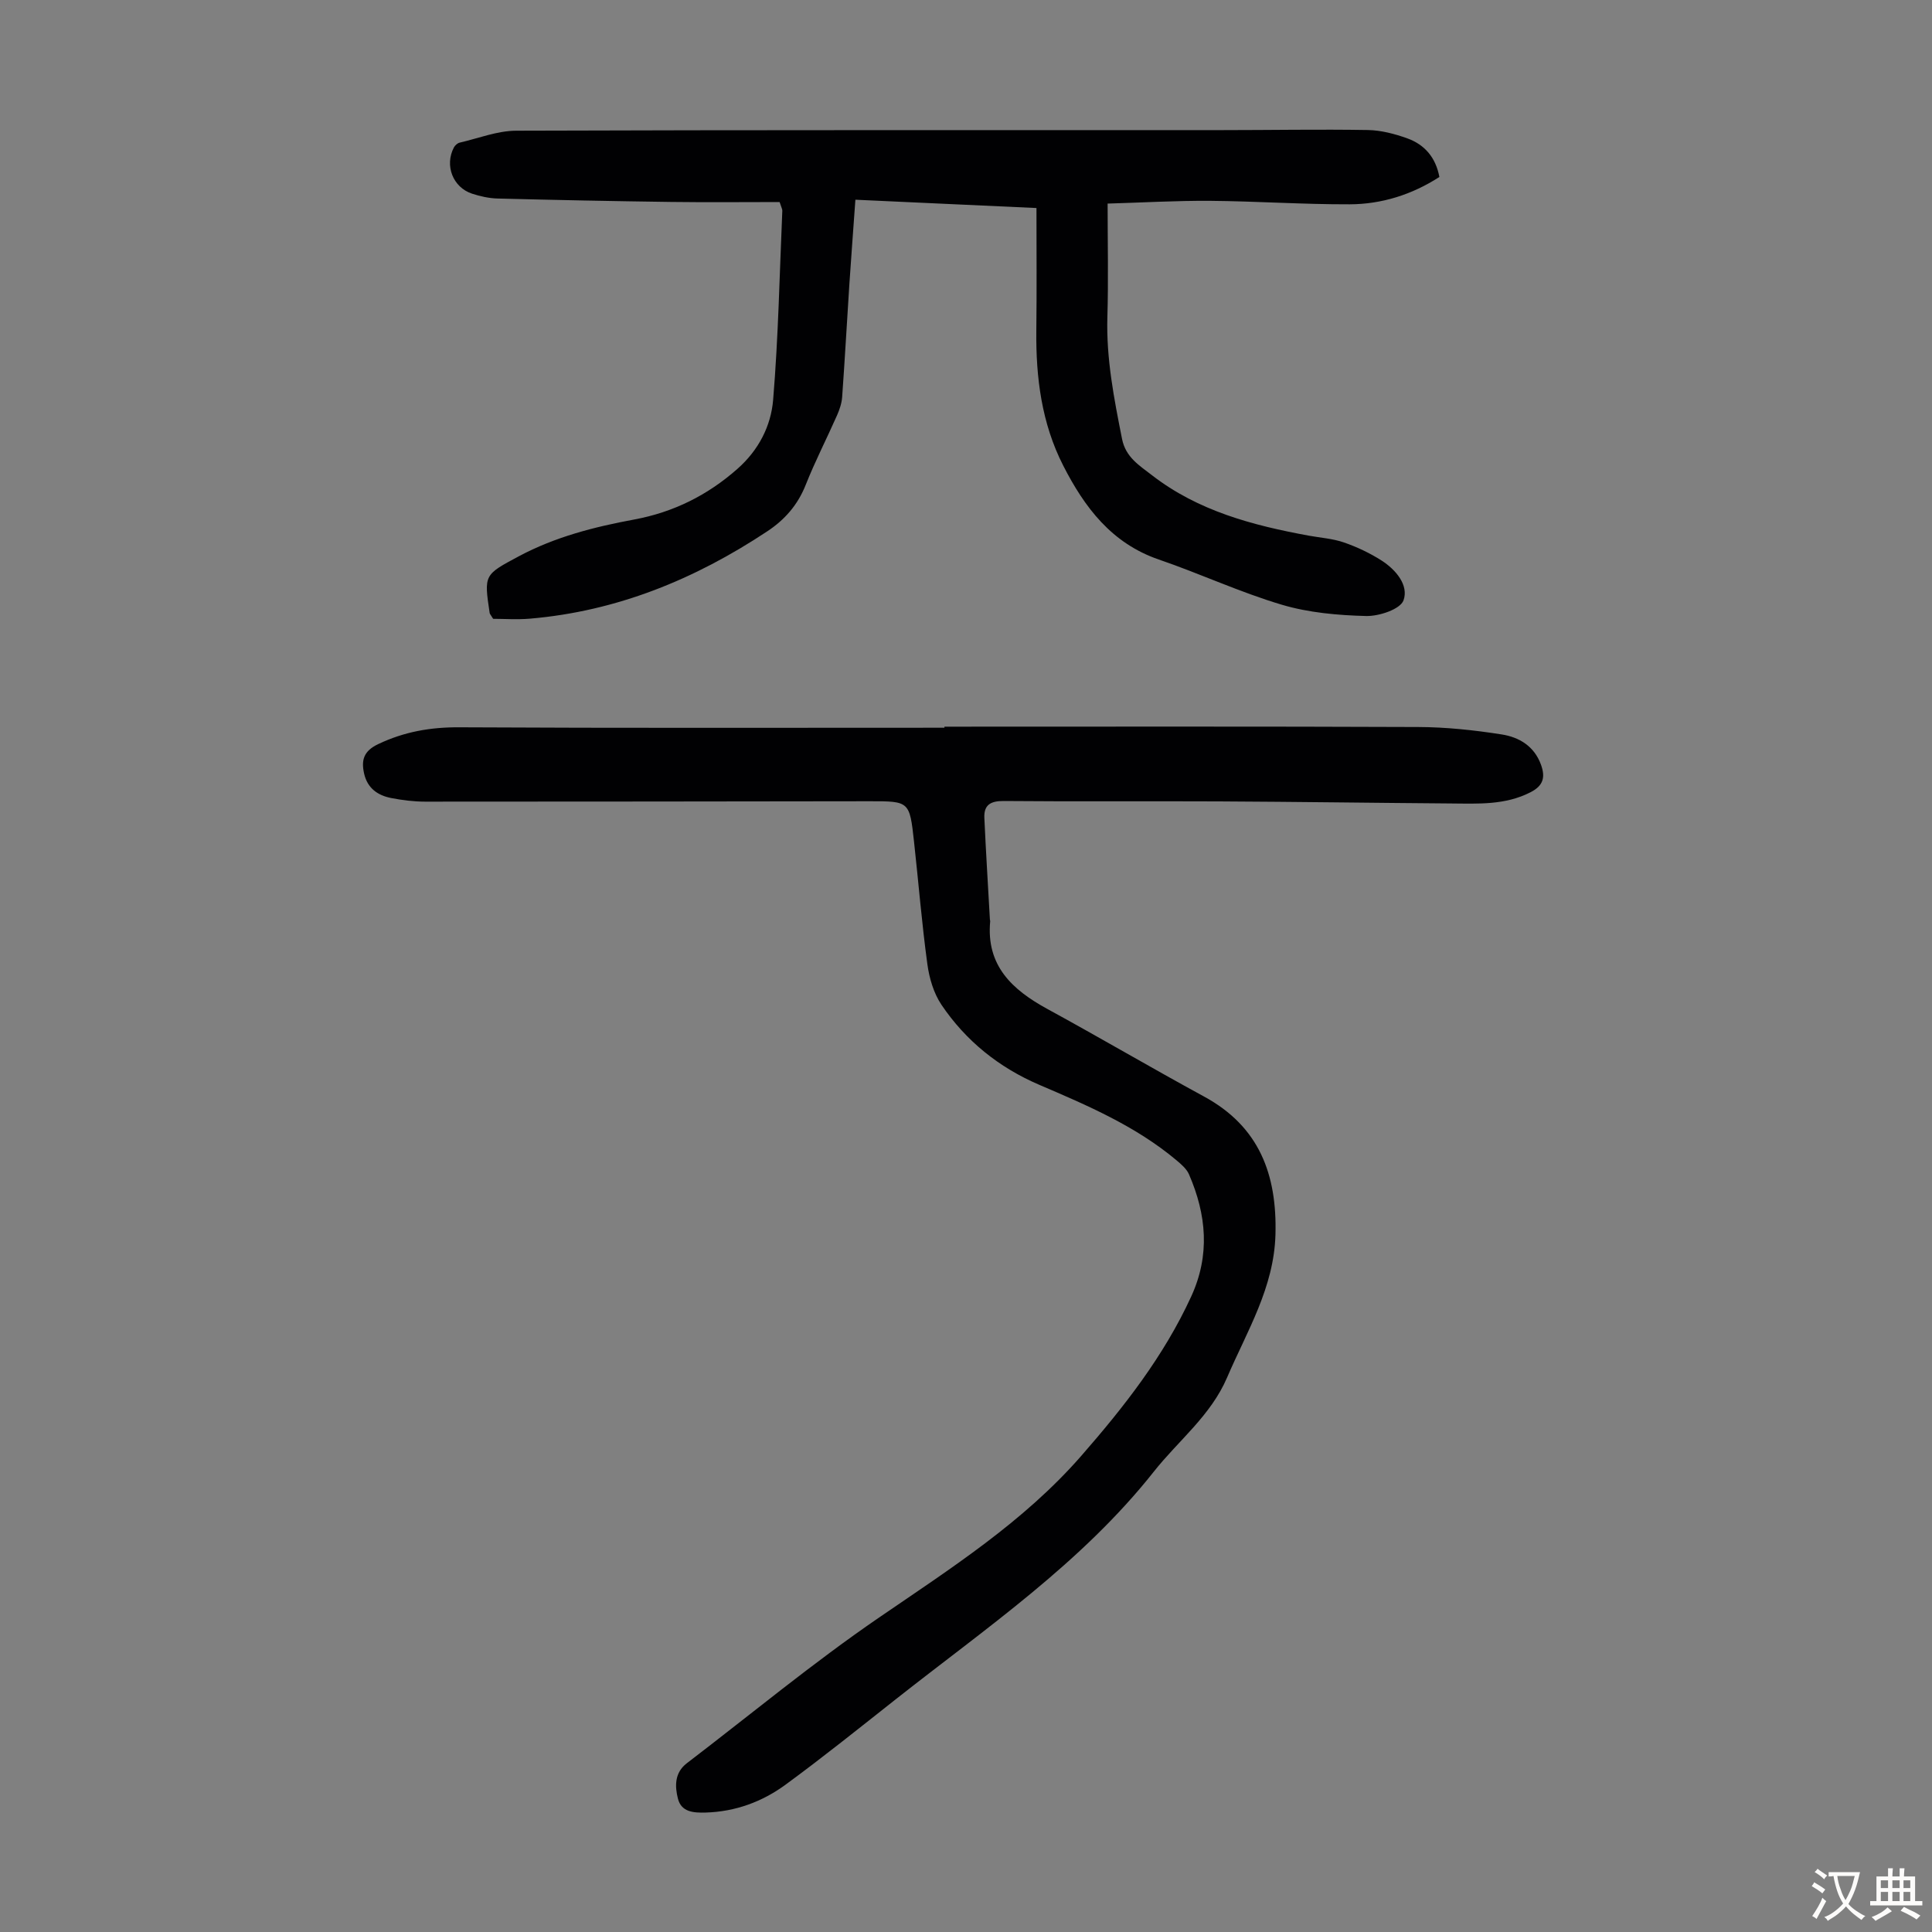 <svg enable-background="new 0 0 400 400" viewBox="0 0 400 400" xmlns="http://www.w3.org/2000/svg"><rect x="0" y="0" width="400" height="400" fill="#808080" stroke="none"/><path d="m195.53 150.45c32.69 0 65.38-.07 98.08.07 5.78.02 11.6.64 17.32 1.54 3.56.56 6.71 2.4 8.11 6.25.95 2.61.49 4.36-2.15 5.71-5.25 2.7-10.85 2.37-16.43 2.33-16.01-.12-32.01-.35-48.02-.43-14.89-.07-29.78.05-44.67-.08-2.73-.02-4.09.85-3.97 3.5.32 7.02.76 14.04 1.15 21.05.01.11.07.22.06.33-.87 9.17 4.51 14.17 11.79 18.15 10.89 5.94 21.59 12.23 32.49 18.16 11.47 6.23 15.12 16.18 14.78 28.58-.3 10.99-5.89 19.97-10.01 29.58-3.39 7.91-10.05 13.02-15.15 19.47-14.99 18.95-34.79 32.42-53.47 47.17-7.54 5.95-15.04 11.98-22.79 17.66-4.84 3.55-10.41 5.6-16.55 5.78-2.48.07-5.03-.08-5.74-2.87-.66-2.59-.71-5.39 1.84-7.34 13.24-10.11 26.09-20.78 39.82-30.18 14.8-10.14 29.88-19.77 41.81-33.42 8.85-10.13 17.12-20.66 22.79-33.02 3.95-8.59 3.17-16.95-.45-25.3-.5-1.15-1.62-2.1-2.62-2.94-8.43-7.07-18.43-11.34-28.4-15.61-8.34-3.58-15.18-9.08-20.23-16.56-1.61-2.39-2.53-5.52-2.92-8.42-1.15-8.42-1.83-16.89-2.76-25.34-.92-8.38-.95-8.39-9.19-8.38-30.68.03-61.35.09-92.03.08-2.34 0-4.7-.3-7-.74-2.8-.54-4.94-2.02-5.63-5.05-.64-2.83-.09-4.69 2.91-6.12 5.38-2.56 10.83-3.52 16.8-3.48 33.48.18 66.96.09 100.44.09-.01-.07-.01-.14-.01-.22z" fill="#010103"/><path d="m214.59 43.07c-12.24-.56-24.7-1.13-37.49-1.72-.43 6.06-.86 11.72-1.24 17.39-.51 7.82-.94 15.64-1.5 23.45-.09 1.29-.54 2.62-1.07 3.82-2.12 4.8-4.54 9.49-6.47 14.36-1.64 4.15-4.33 7.23-7.96 9.63-14.96 9.92-31.14 16.56-49.18 18.09-2.64.22-5.31.03-7.58.03-.5-.82-.69-1-.72-1.2-1.19-7.96-1.16-7.9 6.06-11.76 7.5-4 15.58-6.07 23.86-7.6 8.1-1.5 15.18-5.01 21.39-10.5 4.39-3.88 6.93-8.86 7.38-14.28 1.08-13.02 1.33-26.1 1.9-39.16.01-.31-.19-.63-.56-1.79-7.34 0-14.92.08-22.51-.02-11.97-.16-23.94-.4-35.91-.71-1.76-.05-3.57-.45-5.25-1-3.99-1.31-5.73-5.86-3.76-9.58.23-.43.74-.89 1.2-.99 3.89-.9 7.8-2.46 11.71-2.47 48.71-.17 97.41-.1 146.12-.12 10.07 0 20.14-.19 30.2-.02 2.73.05 5.55.79 8.14 1.72 3.57 1.28 5.9 3.93 6.66 8-5.66 3.65-11.93 5.64-18.59 5.66-9.61.03-19.23-.64-28.85-.72-7.12-.05-14.25.37-21.25.57 0 8.14.18 15.83-.05 23.51-.25 8.59 1.38 16.88 3.04 25.23.76 3.81 3.62 5.5 6.18 7.49 9.57 7.42 20.9 10.4 32.53 12.53 2.42.44 4.93.6 7.23 1.4 2.71.94 5.38 2.2 7.8 3.75 2.95 1.89 5.66 5.11 4.53 8.24-.67 1.84-5.06 3.3-7.73 3.24-5.85-.15-11.89-.68-17.47-2.34-8.65-2.57-16.91-6.43-25.47-9.36-9.77-3.36-15.36-10.79-19.77-19.42-4.49-8.78-5.69-18.27-5.58-28.01.1-8.25.03-16.52.03-25.34z" fill="#010103"/><g fill="#fcfbfa"><path d="m377.9 391.2c-.2.3-.4.5-.6.8-.7-.6-1.4-1-2.2-1.5.2-.3.4-.5.5-.8.6.4 1.4.8 2.3 1.5zm-1.8 6.1c-.2-.2-.5-.4-.9-.6.4-.6.8-1.2 1.2-1.9s.7-1.3.9-1.9c.3.3.5.5.8.7-.7 1.3-1.4 2.6-2 3.7zm2.2-9c-.3.3-.5.5-.6.8-.6-.6-1.3-1.1-2-1.5.3-.3.5-.5.6-.7.6.5 1.3.9 2 1.4zm.3.2v-.9h2 4.5c-.3 1.3-.6 2.5-1 3.6s-.9 2.1-1.4 3c.4.5 1 1 1.6 1.4s1.2.8 1.9 1.1c-.3.2-.5.4-.8.8-.4-.3-1-.7-1.6-1.2s-1.2-1.1-1.6-1.6c-.5.6-1.1 1.1-1.7 1.6s-1.4.9-2.1 1.4c-.1-.3-.3-.5-.7-.8.6-.2 1.2-.5 1.9-1s1.4-1.1 2-1.8c-.5-.8-.9-1.6-1.2-2.5s-.6-2-.8-3.2c-.4.1-.7.1-1 .1zm2.5 2.7c.3 1 .7 1.7 1 2.2.3-.5.6-1.1 1-2s.6-1.9.9-3h-3.2-.4c.1.9.3 1.8.7 2.8z"/><path d="m396.5 388.5v1.5 3.6h1.5v.9c-.4 0-1 0-1.7 0h-7.9c-.5 0-.9 0-1.2 0v-.9h1.3v-3.5c0-.7 0-1.2 0-1.6h2.4c0-.8 0-1.4 0-1.7h1c0 .3-.1.8-.1 1.7h1.5c0-.8 0-1.4 0-1.7h1c0 .3-.1.9-.1 1.7zm-8.2 9.2c-.2-.3-.5-.5-.8-.8.8-.3 1.4-.6 1.9-.9s1-.7 1.4-1.1c.3.3.6.5.9.8-1.6 1-2.8 1.6-3.4 2zm2.6-6.8v-1.6h-1.5v1.6zm0 2.7v-1.9h-1.5v1.9zm2.4-2.7v-1.6h-1.5v1.6zm0 2.7v-1.9h-1.5v1.9zm.2 2 .7-.8c.4.2.9.5 1.6.8s1.3.7 1.8 1c-.3.3-.5.5-.8.8-.4-.3-1.5-1-3.3-1.8zm2-4.7v-1.6h-1.4v1.6zm0 2.7v-1.9h-1.4v1.9z"/></g></svg>